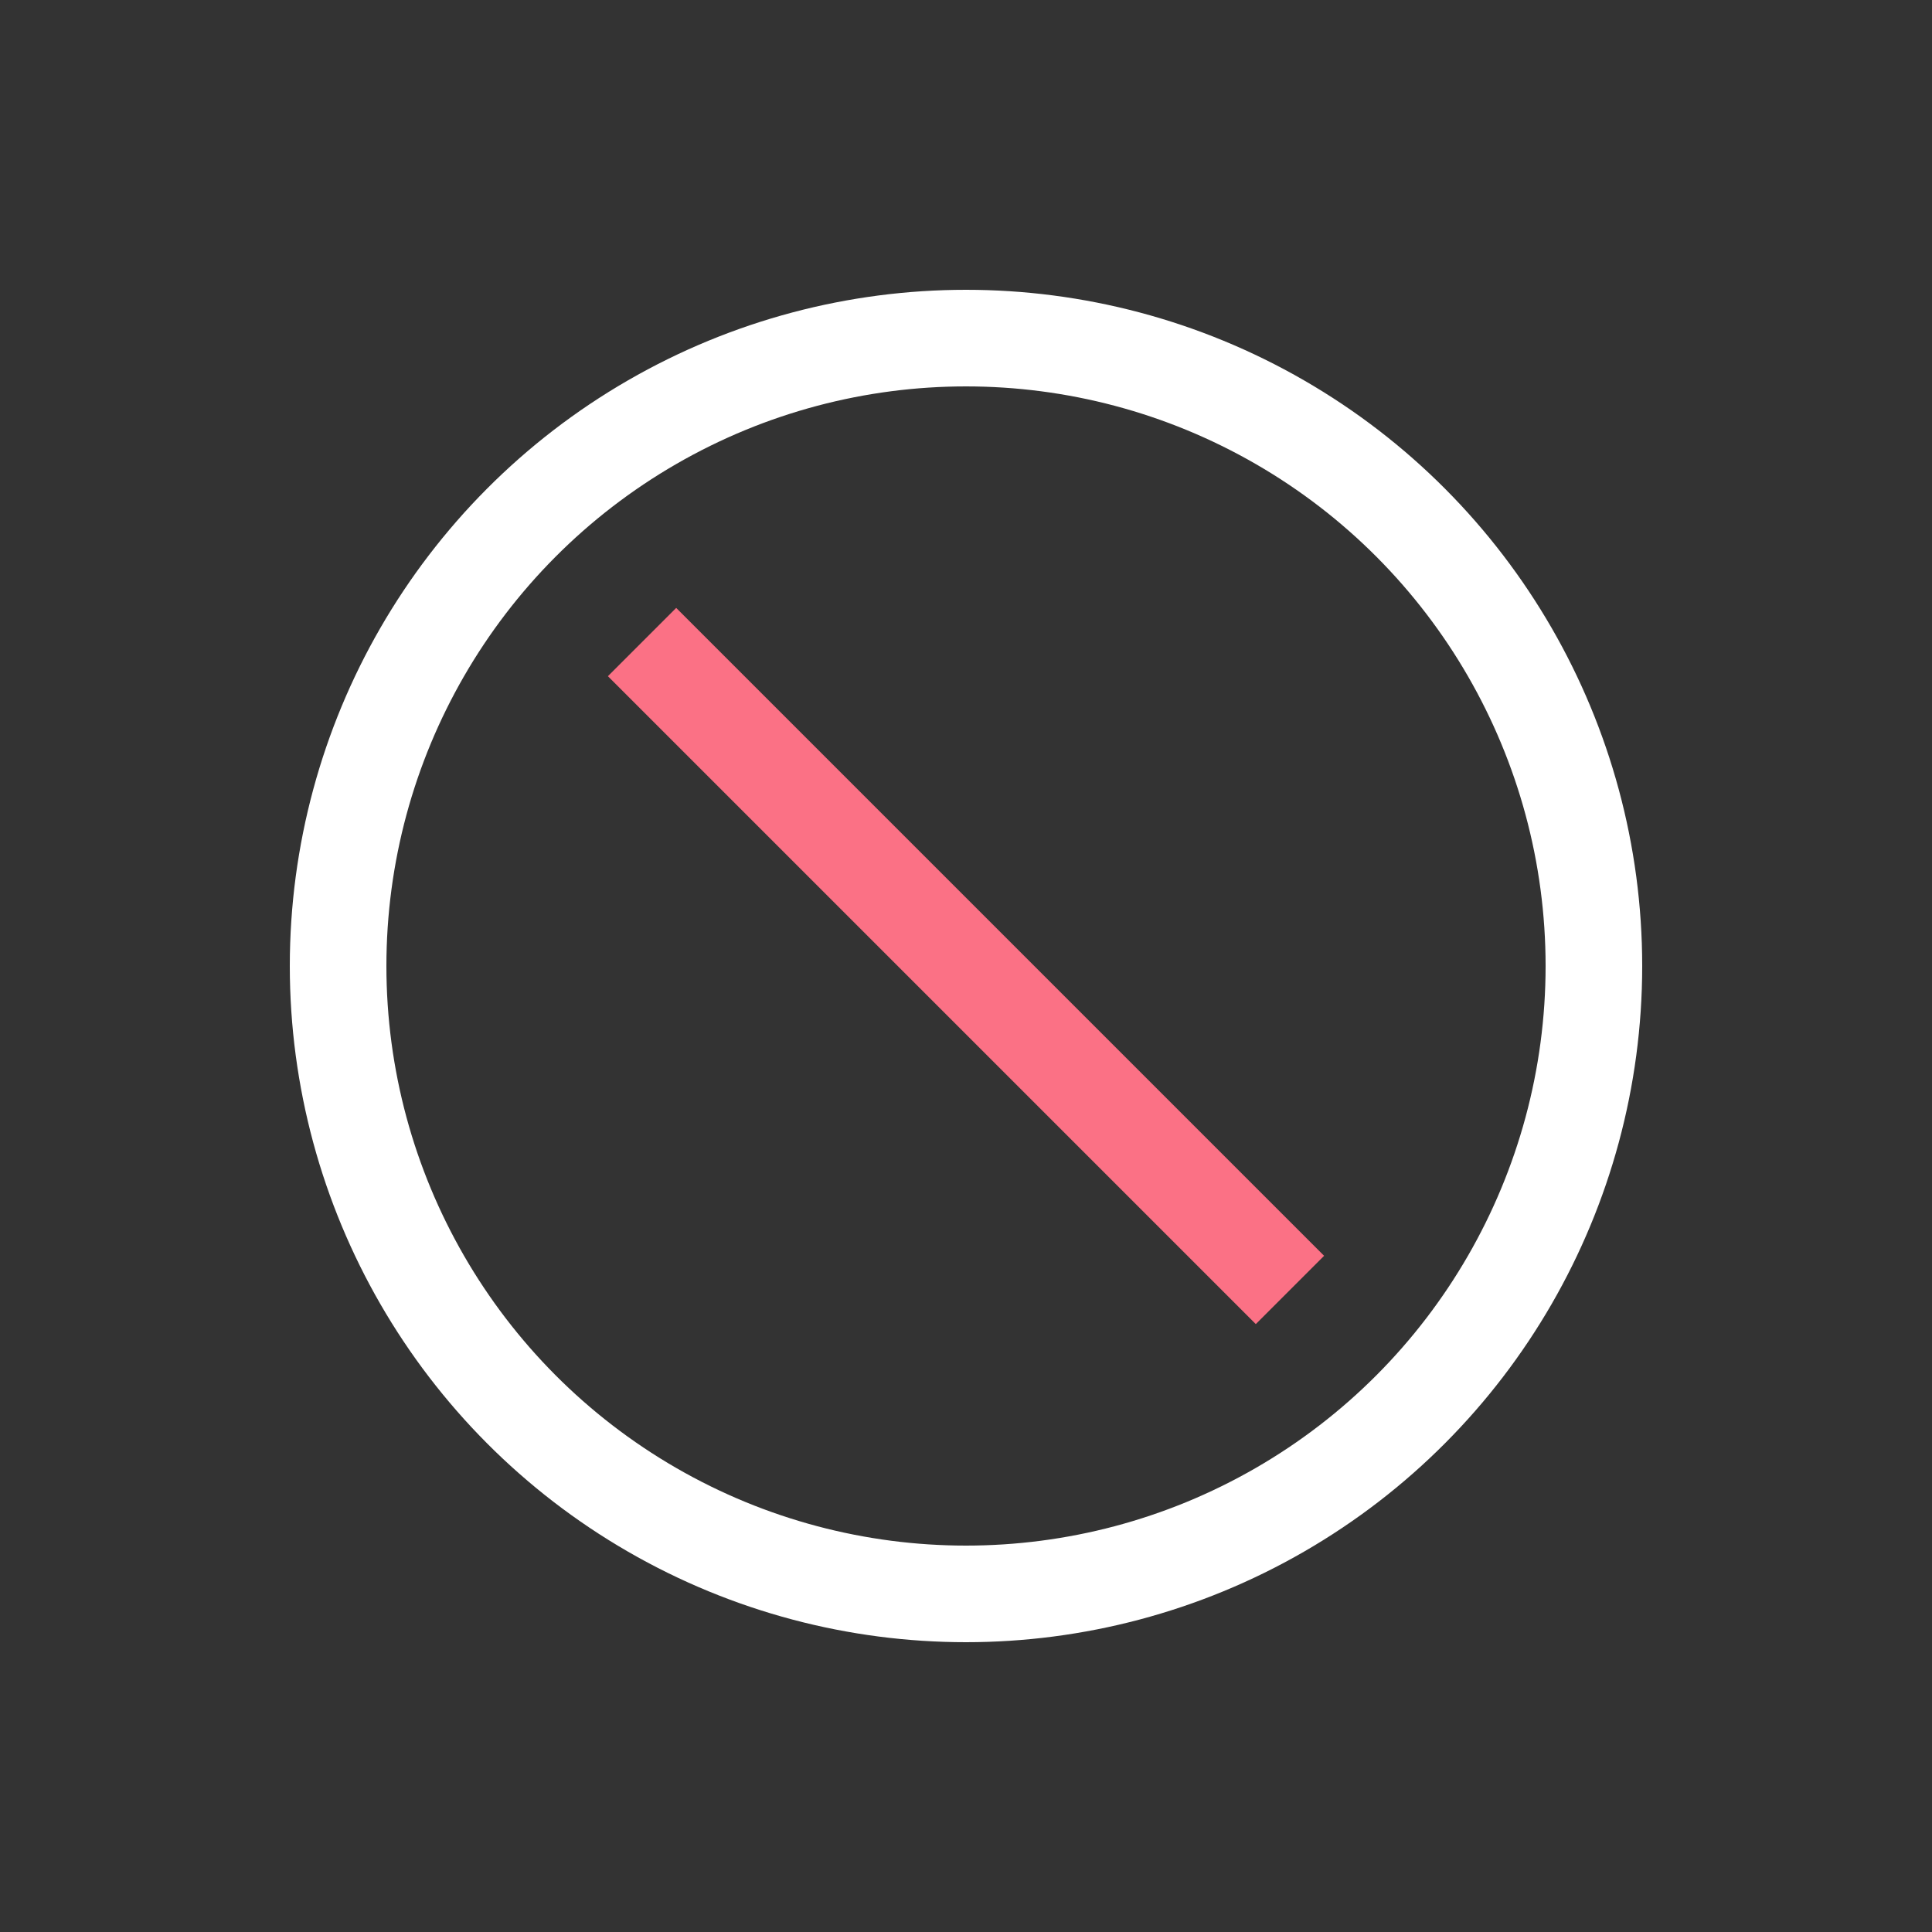 <svg width="20" height="20" viewBox="0 0 20 20" fill="none" xmlns="http://www.w3.org/2000/svg"><rect x="0" y="0" width="20" height="20" fill="#333333" stroke="none"/><circle cx="10" cy="10" r="6.5" stroke="white"/><path d="M7 7L13 13" stroke="#FB7185" stroke-linecap="square"/></svg>